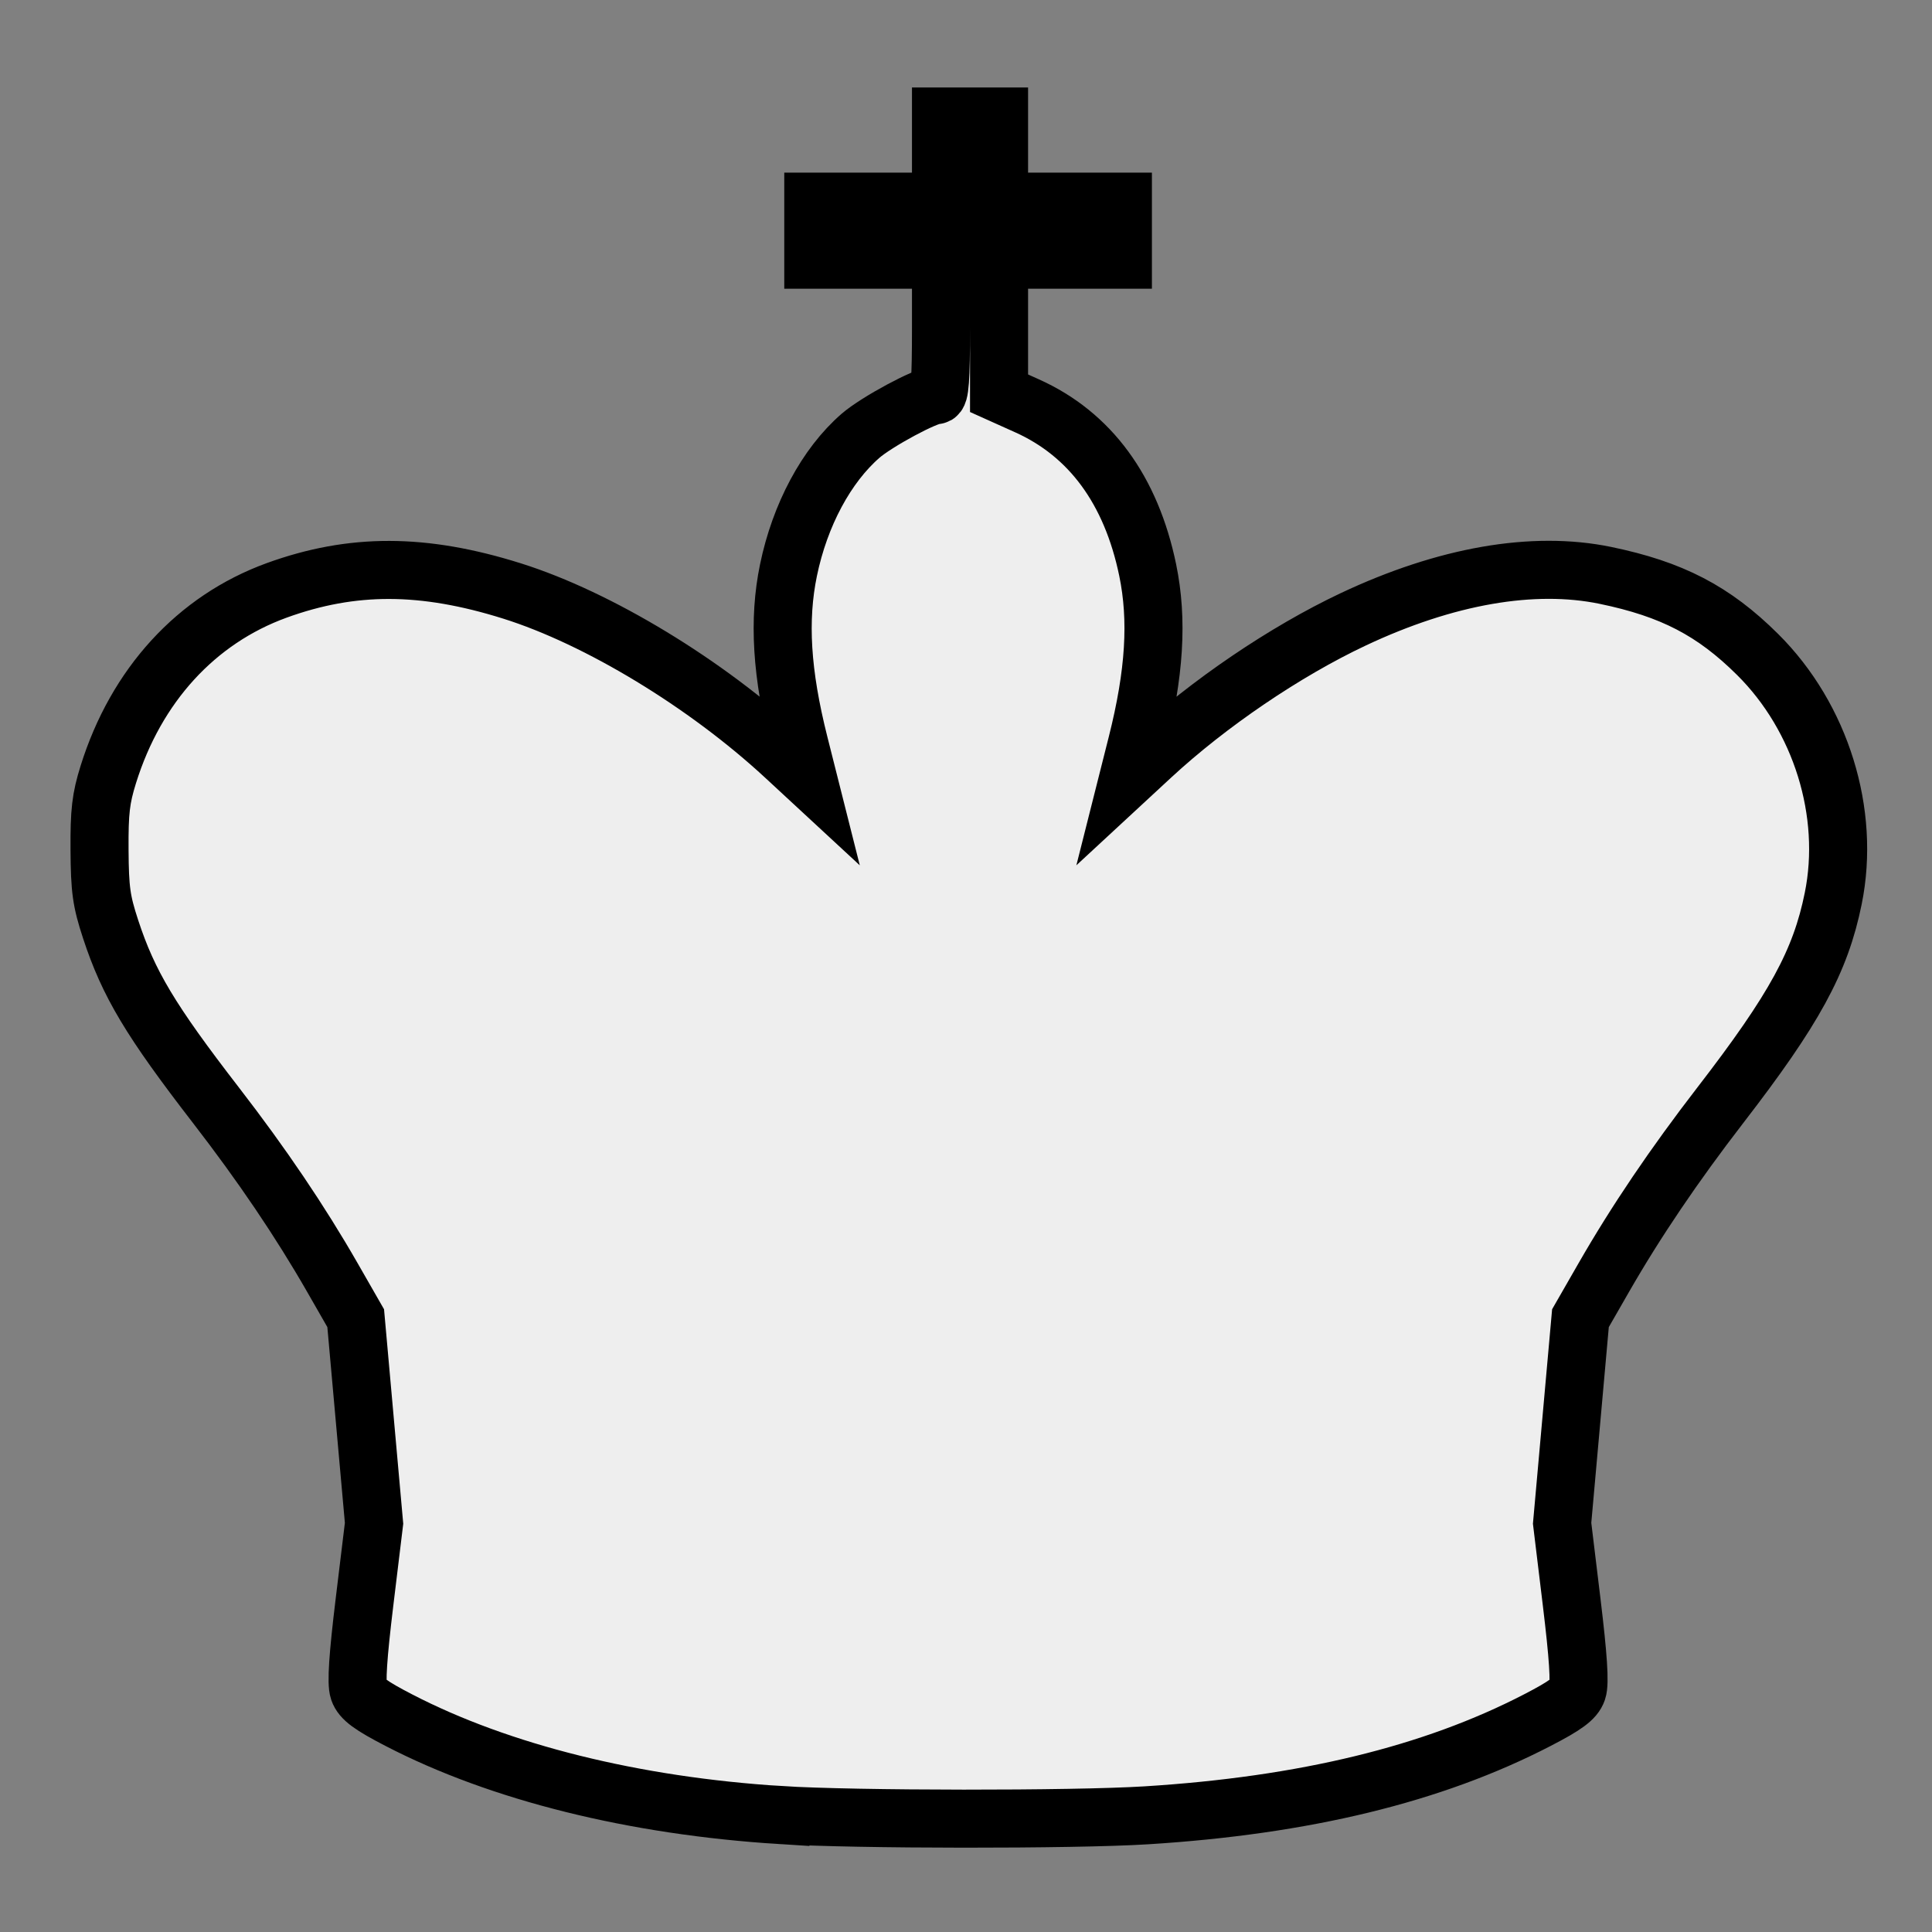 <?xml version="1.0" encoding="UTF-8" standalone="no"?>
<!-- Created with Inkscape (http://www.inkscape.org/) -->

<svg
   width="500"
   height="500"
   viewBox="0 0 132.292 132.292"
   version="1.1"
   id="svg5"
   inkscape:version="1.1.2 (0a00cf5339, 2022-02-04)"
   sodipodi:docname="chess-king-white.svg"
   xmlns:inkscape="http://www.inkscape.org/namespaces/inkscape"
   xmlns:sodipodi="http://sodipodi.sourceforge.net/DTD/sodipodi-0.dtd"
   xmlns="http://www.w3.org/2000/svg"
   xmlns:svg="http://www.w3.org/2000/svg">
  <rect x="0" y="0" width="132.292" height="132.292" fill="#808080" stroke="none"/>
  <sodipodi:namedview
     id="namedview7"
     pagecolor="#ffffff"
     bordercolor="#666666"
     borderopacity="1.0"
     inkscape:pageshadow="2"
     inkscape:pageopacity="0.0"
     inkscape:pagecheckerboard="0"
     inkscape:document-units="mm"
     showgrid="false"
     fit-margin-top="0"
     fit-margin-left="0"
     fit-margin-right="0"
     fit-margin-bottom="0"
     inkscape:zoom="1.0633188"
     inkscape:cx="78.527719"
     inkscape:cy="243.10677"
     inkscape:window-width="1920"
     inkscape:window-height="1016"
     inkscape:window-x="0"
     inkscape:window-y="27"
     inkscape:window-maximized="1"
     inkscape:current-layer="g2562"
     units="px"
     width="500px" />
  <defs
     id="defs2" />
  <g
     inkscape:label="Laag 1"
     inkscape:groupmode="layer"
     id="layer1"
     transform="translate(114.494,-40.865)">
    <g
       id="g2562"
       transform="matrix(0.265,0,0,0.265,-171.488,37.789)">
      <path
         id="path2443"
         style="fill:#eeeeee;fill-opacity:1;stroke:#000000;stroke-opacity:1;stroke-width:15;stroke-miterlimit:4;stroke-dasharray:none"
         d="m 203.31,470.98 c -37.82,-2.38 -72.44,-10.98 -98.55,-24.5 -7.313,-3.78 -9.668,-5.52 -10.403,-7.66 -0.67,-1.95 -0.227,-8.73 1.504,-23 l 2.454,-20.23 -2.372,-26.5 -2.372,-26.5 -6.02,-10.5 c -8.287,-14.46 -18.199,-29.13 -30.075,-44.5 -16.93,-21.92 -22.602,-31.4 -27.228,-45.5 -2.394,-7.3 -2.799,-10.2 -2.865,-20.5 -0.064,-9.93 0.327,-13.29 2.266,-19.5 7.194,-23.03 22.734,-40.01 43.512,-47.56 19.539,-7.09 37.909,-7.04 60.819,0.16 22.26,7 50.12,23.89 70.47,42.73 l 5.92,5.48 -2.21,-8.76 c -4.57,-18.12 -5.42,-31.98 -2.76,-44.84 2.95,-14.28 9.79,-27.05 18.62,-34.72 4.17,-3.62 16.94,-10.49 19.51,-10.49 0.99,0 1.28,-3.96 1.28,-17.502 v -17.5 h -16.5 -16.5 v -7.5 -7.5 h 16.5 16.5 v -11 -11 h 7.5 7.5 v 11 11 h 16 16 v 7.5 7.5 h -16 -16 v 17.25 17.252 l 7.25,3.26 c 16.31,7.34 26.88,21.75 31.16,42.45 2.65,12.86 1.8,26.72 -2.77,44.84 l -2.21,8.76 5.92,-5.48 c 14.77,-13.67 34.55,-27.1 52.15,-35.4 23.93,-11.28 46.51,-15.22 65.19,-11.36 17.16,3.55 27.95,9.15 39.31,20.43 16.38,16.26 24.03,40.91 19.55,63.03 -3.29,16.28 -10.04,28.64 -29.2,53.47 -11.89,15.41 -21.82,30.09 -30.09,44.5 l -6.03,10.5 -2.37,26.5 -2.37,26.5 2.45,20.23 c 1.73,14.27 2.17,21.05 1.5,23 -0.73,2.14 -3.09,3.88 -10.4,7.66 -26.95,13.95 -60.12,22.02 -101.04,24.57 -18.94,1.18 -75.28,1.14 -94.5,-0.07 z"
         transform="translate(213.41,9.626)" />
    </g>
  </g>
</svg>
